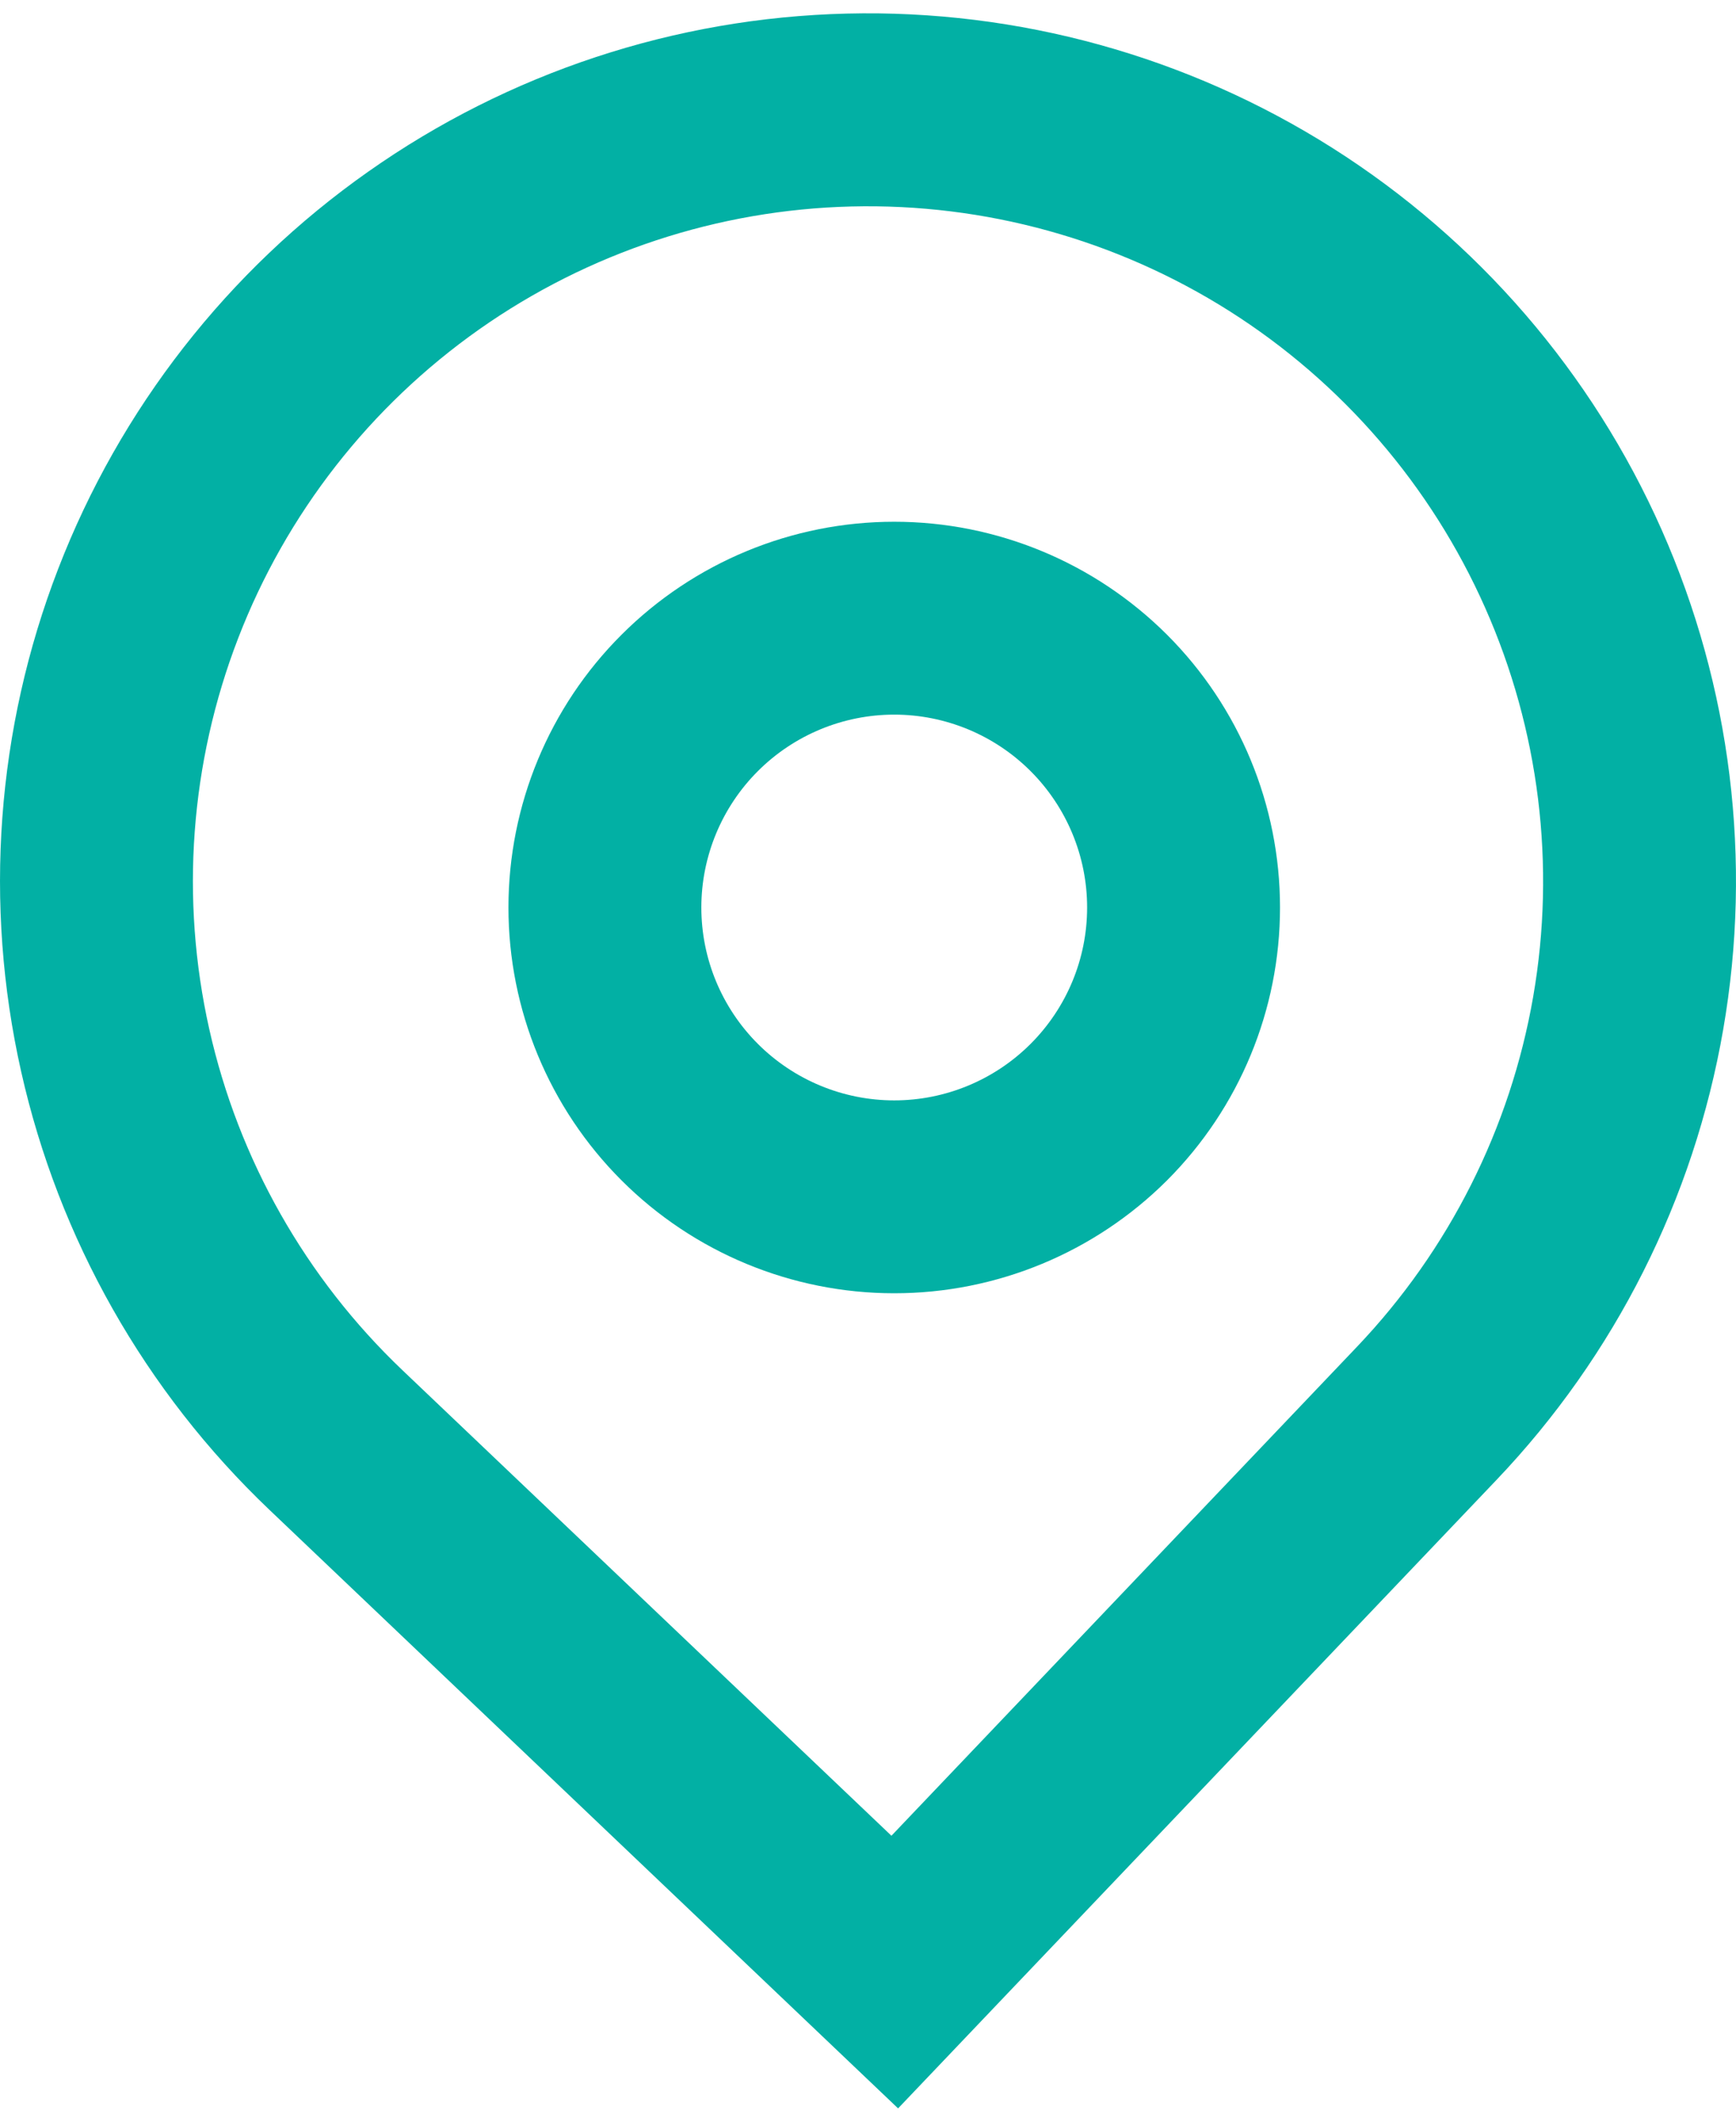 <svg width="18" height="22" viewBox="0 0 18 22" fill="none" xmlns="http://www.w3.org/2000/svg">
<path fill-rule="evenodd" clip-rule="evenodd" d="M13.272 9.41C13.272 10.471 12.851 11.488 12.101 12.239C11.35 12.989 10.333 13.41 9.272 13.41C8.211 13.41 7.194 12.989 6.444 12.239C5.693 11.488 5.272 10.471 5.272 9.41C5.272 8.349 5.693 7.332 6.444 6.582C7.194 5.832 8.211 5.41 9.272 5.41C10.333 5.41 11.35 5.832 12.101 6.582C12.851 7.332 13.272 8.349 13.272 9.41ZM11.272 9.41C11.272 9.941 11.061 10.449 10.686 10.824C10.311 11.199 9.802 11.41 9.272 11.41C8.742 11.41 8.233 11.199 7.858 10.824C7.483 10.449 7.272 9.941 7.272 9.41C7.272 8.88 7.483 8.371 7.858 7.996C8.233 7.621 8.742 7.41 9.272 7.41C9.802 7.41 10.311 7.621 10.686 7.996C11.061 8.371 11.272 8.88 11.272 9.41Z" fill="#02B0A4"/>
<path fill-rule="evenodd" clip-rule="evenodd" d="M2.794 15.656C1.505 14.429 0.609 12.847 0.219 11.11C-0.171 9.373 -0.038 7.559 0.603 5.899C1.244 4.238 2.363 2.804 3.818 1.78C5.273 0.755 7 0.184 8.779 0.141C10.559 0.097 12.311 0.582 13.815 1.534C15.319 2.487 16.507 3.864 17.228 5.491C17.949 7.118 18.172 8.923 17.867 10.677C17.563 12.431 16.745 14.055 15.518 15.344L9.312 21.862L2.794 15.656ZM14.07 13.965L9.243 19.035L4.173 14.208C3.17 13.253 2.473 12.023 2.17 10.672C1.867 9.321 1.971 7.911 2.469 6.619C2.967 5.327 3.837 4.213 4.969 3.415C6.101 2.618 7.444 2.175 8.828 2.141C10.212 2.107 11.575 2.484 12.745 3.224C13.915 3.965 14.838 5.036 15.399 6.302C15.96 7.567 16.134 8.971 15.897 10.335C15.66 11.699 15.025 12.962 14.07 13.965Z" fill="#02B0A4"/>
</svg>
